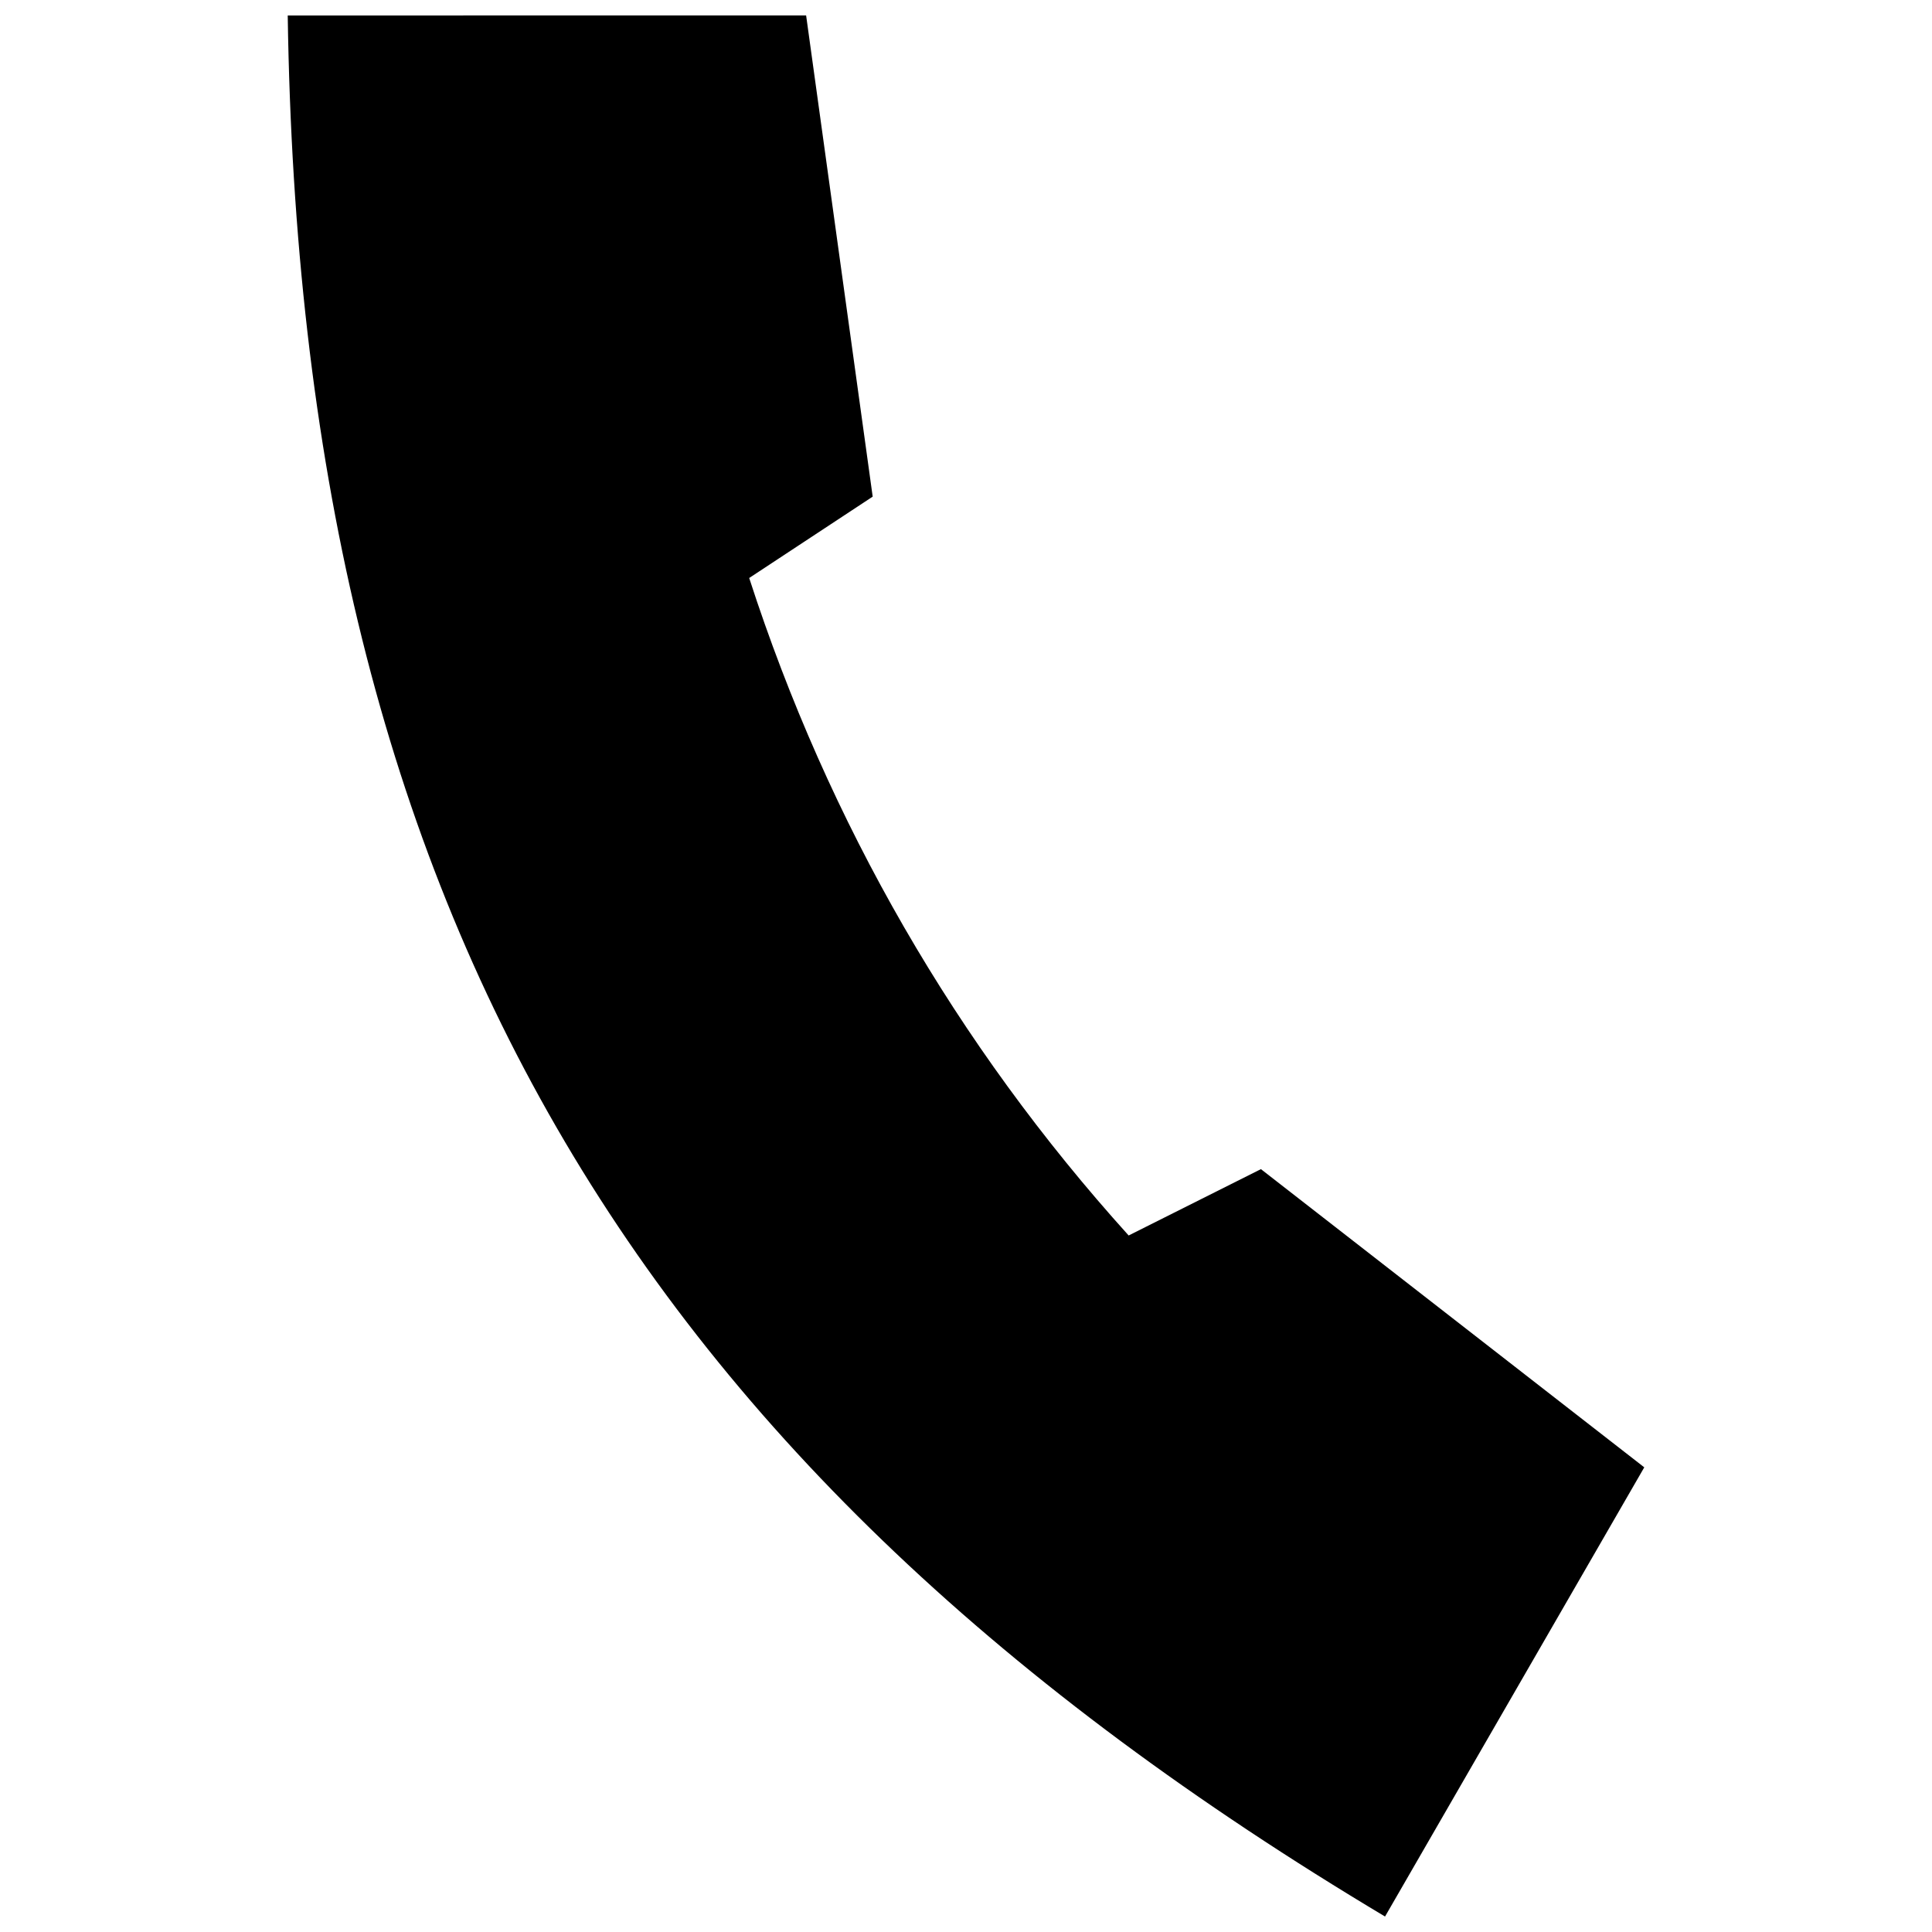<?xml version="1.0" encoding="UTF-8"?>
<!-- The Best Svg Icon site in the world: iconSvg.co, Visit us! https://iconsvg.co -->
<svg width="800px" height="800px" version="1.1" viewBox="144 144 512 512" xmlns="http://www.w3.org/2000/svg">
 <defs>
  <clipPath id="a">
   <path d="m220 148.09h360v503.81h-360z"/>
  </clipPath>
 </defs>
 <g clip-path="url(#a)">
  <path d="m357.63 148.09-137.38 0.02c3.465 234.34 89.605 383.59 290.8 503.79l68.699-119.04-101.59-79.027-35.055 17.582c-45.746-50.664-79.531-109.3-100.56-174.24l32.727-21.562z" fill-rule="evenodd"/>
 </g>
</svg>
